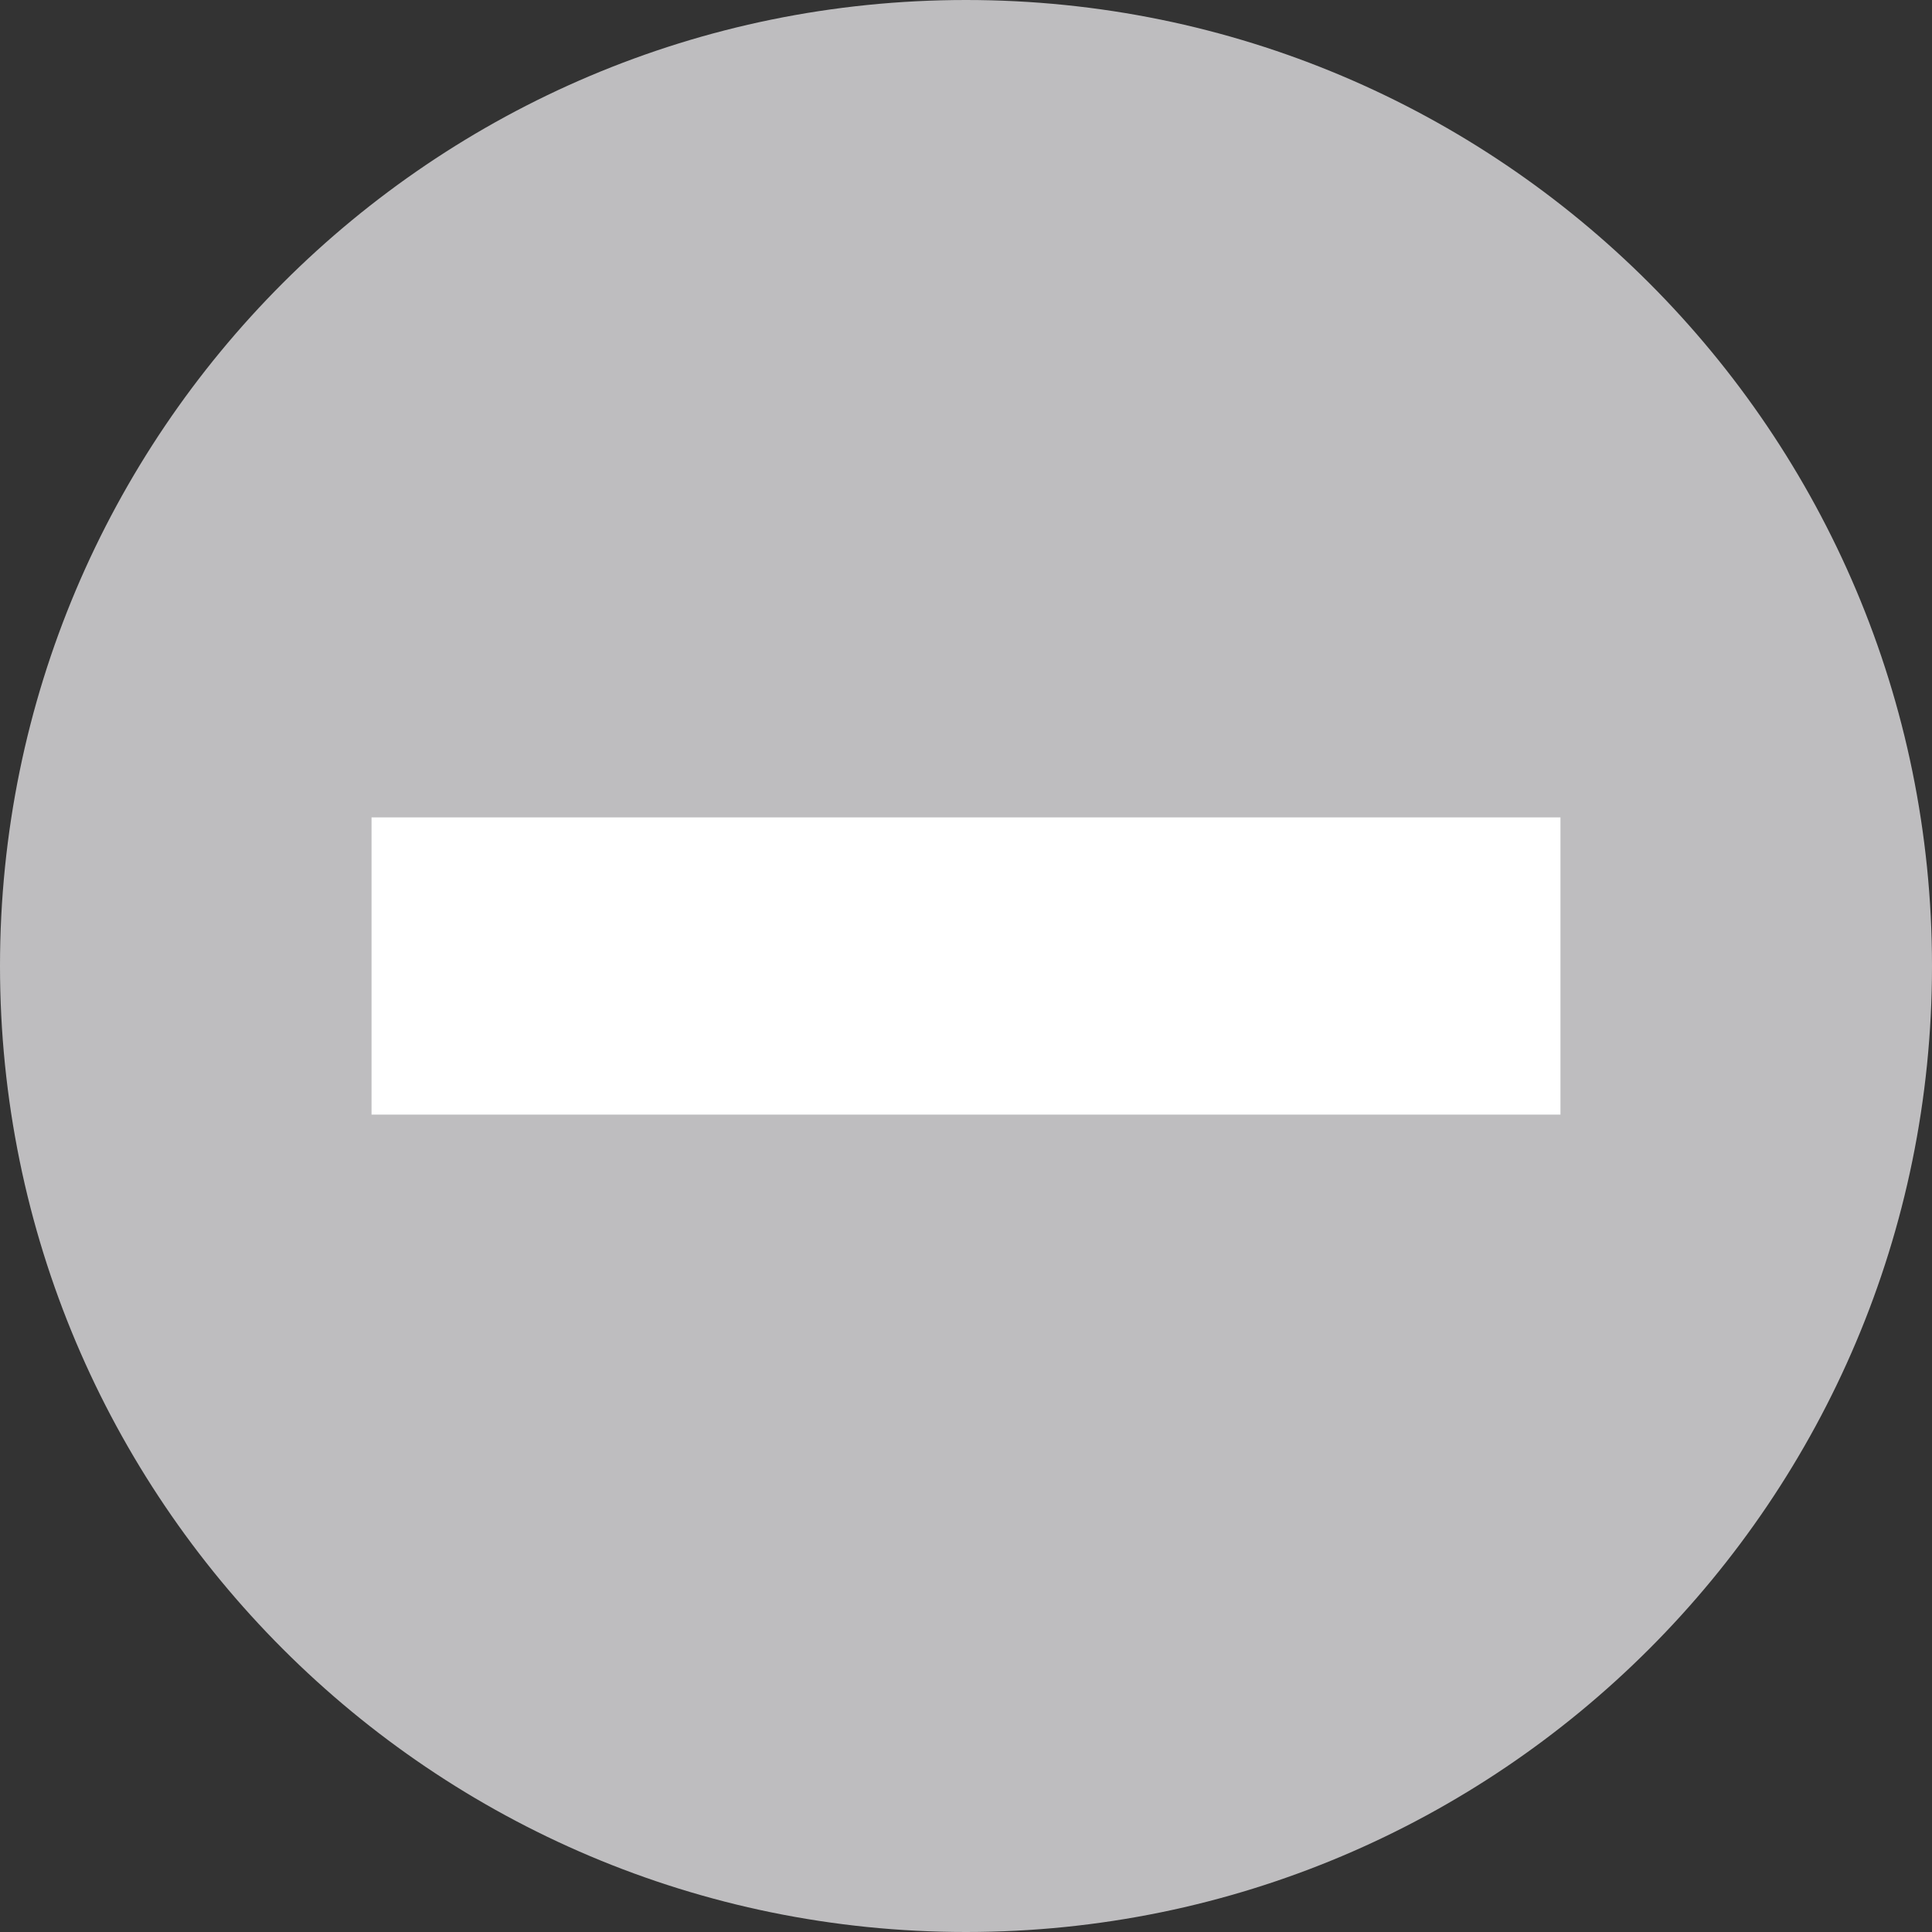 <?xml version="1.0" encoding="UTF-8"?>
<!-- Generated by Pixelmator Pro 3.6.2 -->
<svg width="26" height="26" viewBox="0 0 26 26" xmlns="http://www.w3.org/2000/svg">
    <rect x="0" y="0" width="26" height="26" fill="#333333" stroke="none"/>
    <g id="Group-copy">
        <path id="Ellipse-copy" fill="#bebdbf" fill-rule="evenodd" stroke="none" d="M 26 13 C 26 5.82 20.18 0 13 0 C 5.82 0 0 5.82 0 13 C 0 20.18 5.82 26 13 26 C 20.18 26 26 20.18 26 13 Z"/>
        <path id="Rectangle" fill="#ffffff" fill-rule="evenodd" stroke="none" d="M 5 15 L 21 15 L 21 11 L 5 11 Z"/>
    </g>
</svg>
